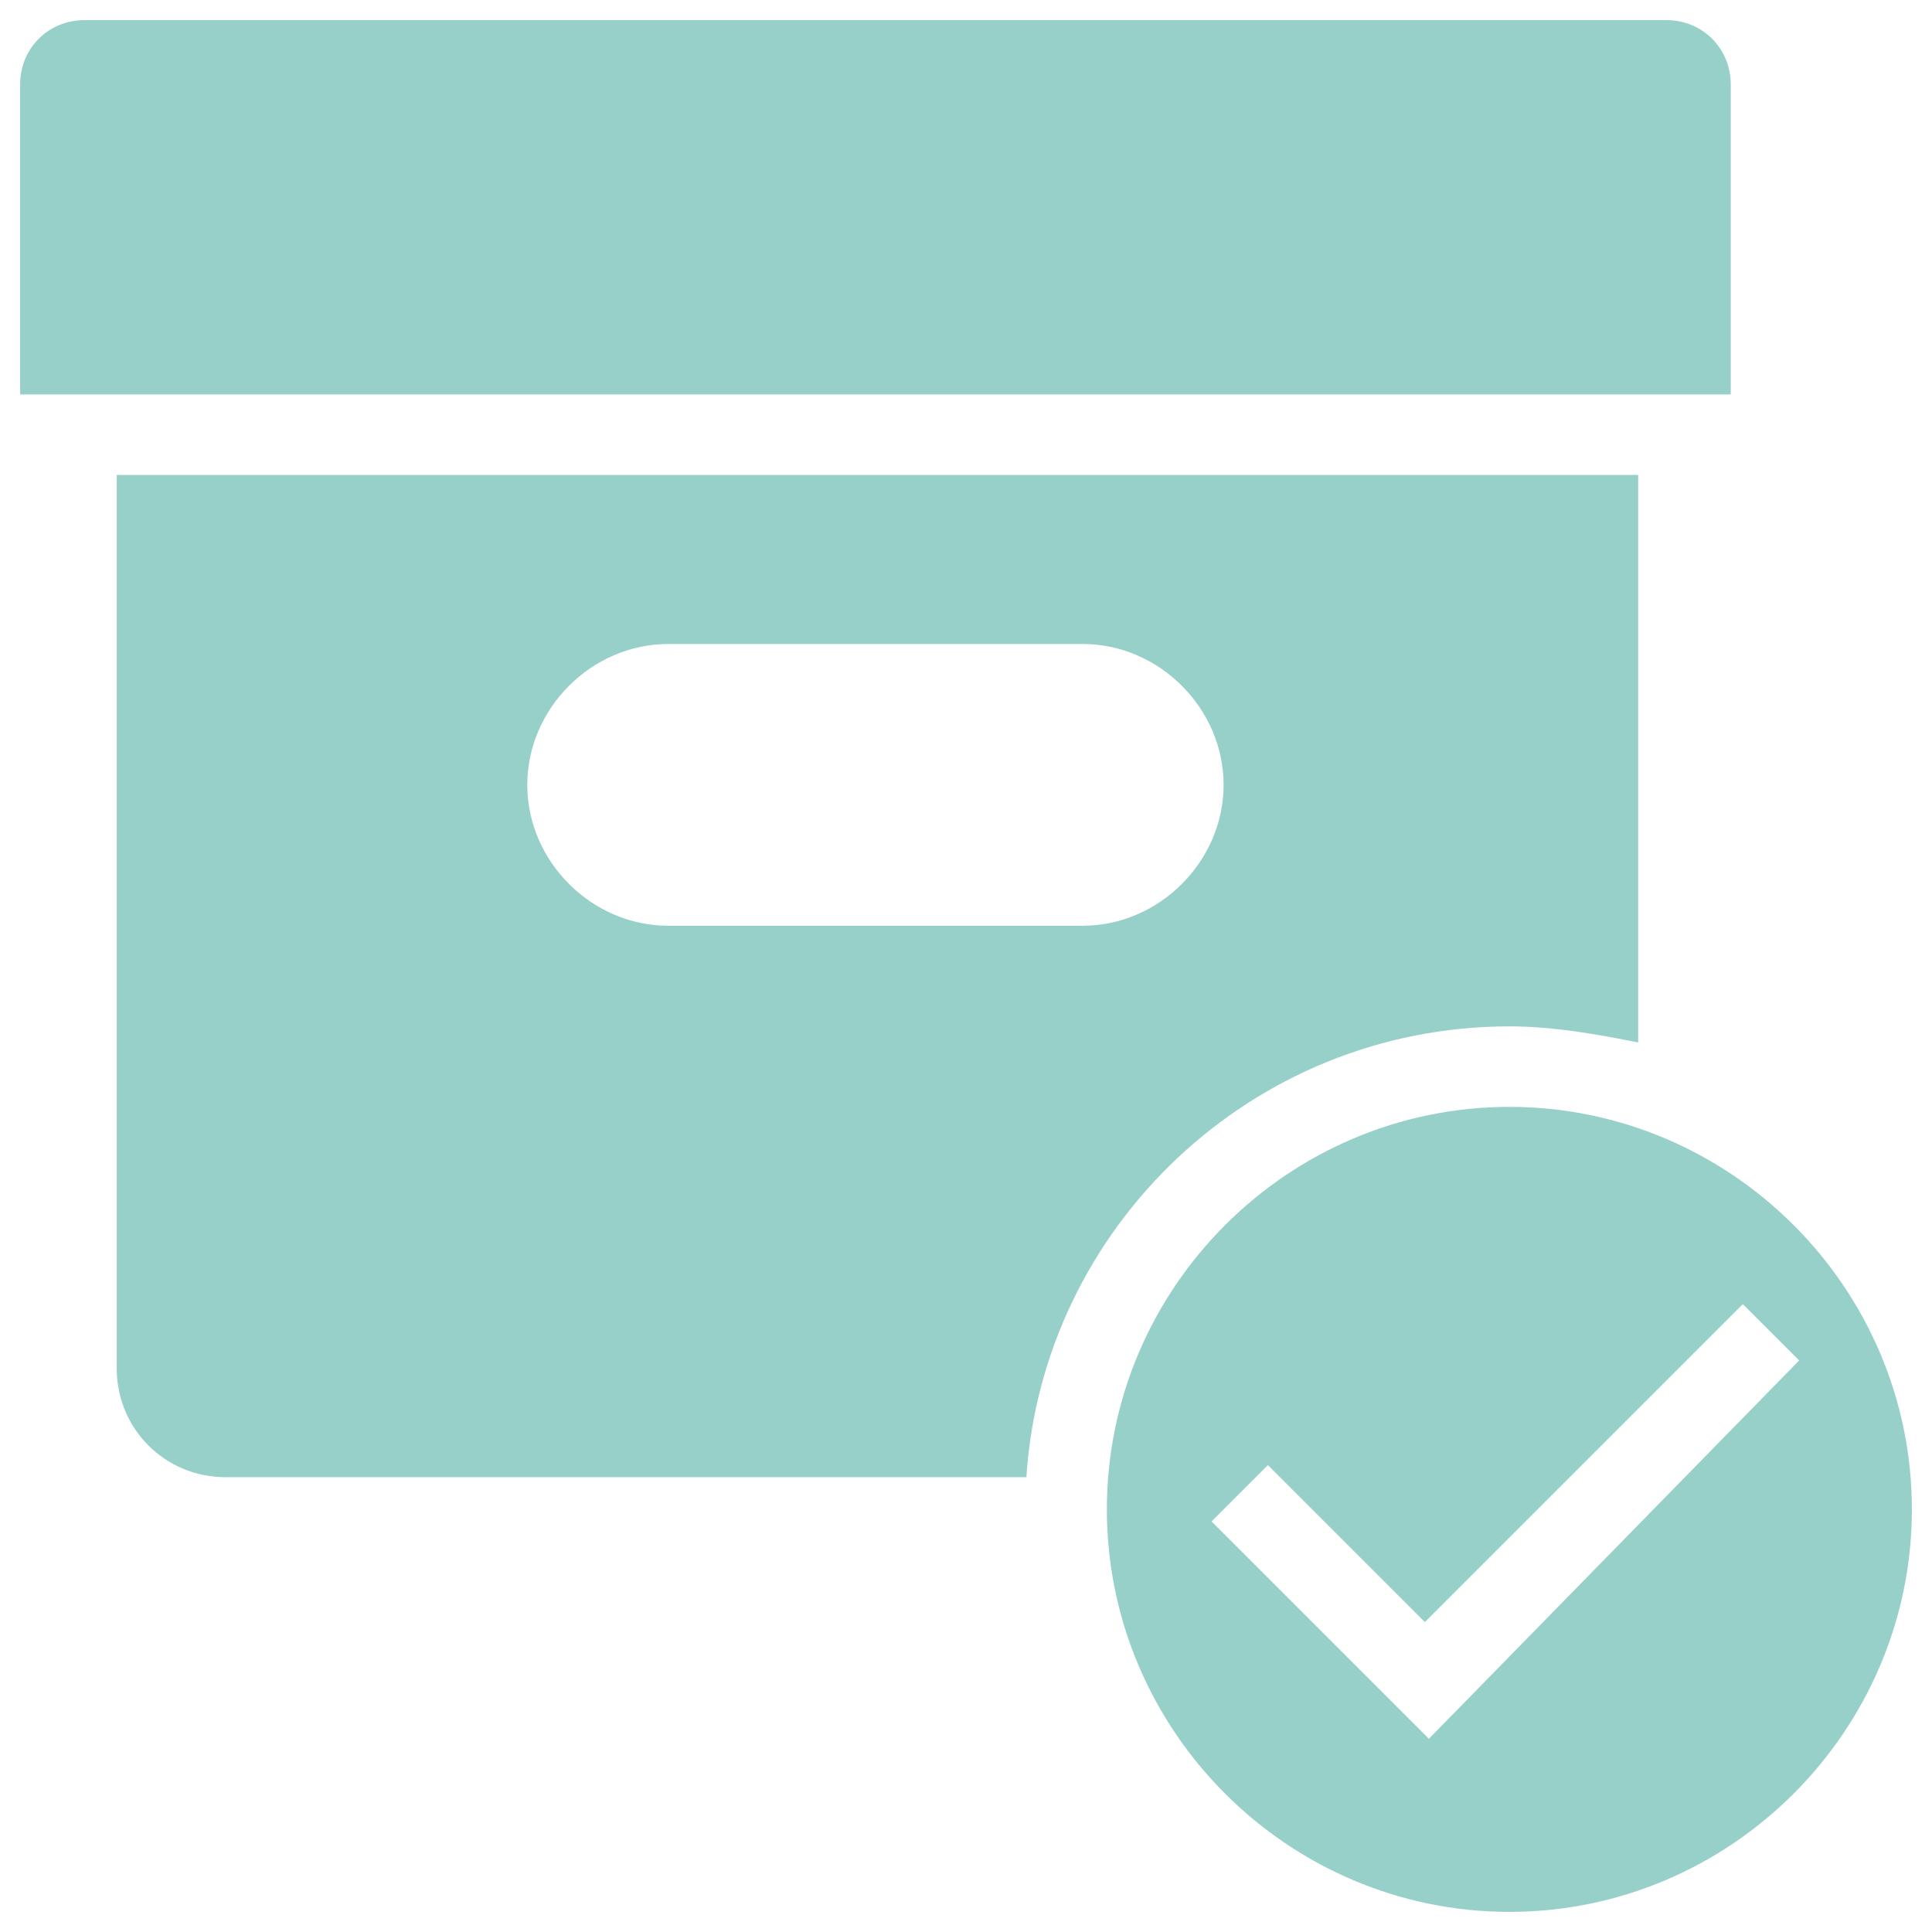 <?xml version="1.0" encoding="UTF-8"?>
<svg xmlns="http://www.w3.org/2000/svg" xmlns:xlink="http://www.w3.org/1999/xlink" width="1080" zoomAndPan="magnify" viewBox="0 0 810 810" height="1080" preserveAspectRatio="xMidYMid meet" version="1.0">
  <path fill="#96d0c8" d="M 632.812 464.062 C 540 464.062 464.062 540 464.062 632.812 C 464.062 725.625 540 801.562 632.812 801.562 C 725.625 801.562 801.562 725.625 801.562 632.812 C 801.562 540 725.625 464.062 632.812 464.062 Z M 599.062 729 L 507.938 637.875 L 531.562 614.25 L 597.375 680.062 L 730.688 546.75 L 754.312 570.375 Z M 599.062 729 " fill-opacity="1" fill-rule="nonzero"></path>
  <path fill="#96d0c8" d="M 632.812 430.312 C 651.375 430.312 669.938 433.688 686.812 437.062 L 686.812 199.125 L 48.938 199.125 L 48.938 573.75 C 48.938 599.062 69.188 619.312 94.5 619.312 L 430.312 619.312 C 437.062 514.688 524.812 430.312 632.812 430.312 Z M 280.125 388.125 C 248.062 388.125 221.062 361.125 221.062 329.062 C 221.062 297 248.062 270 280.125 270 L 453.938 270 C 486 270 513 297 513 329.062 C 513 361.125 486 388.125 453.938 388.125 Z M 280.125 388.125 " fill-opacity="1" fill-rule="nonzero"></path>
  <path fill="#96d0c8" d="M 8.438 165.375 L 725.625 165.375 L 725.625 35.438 C 725.625 20.25 713.812 8.438 698.625 8.438 L 35.438 8.438 C 20.25 8.438 8.438 20.25 8.438 35.438 Z M 8.438 165.375 " fill-opacity="1" fill-rule="nonzero"></path>
</svg>
